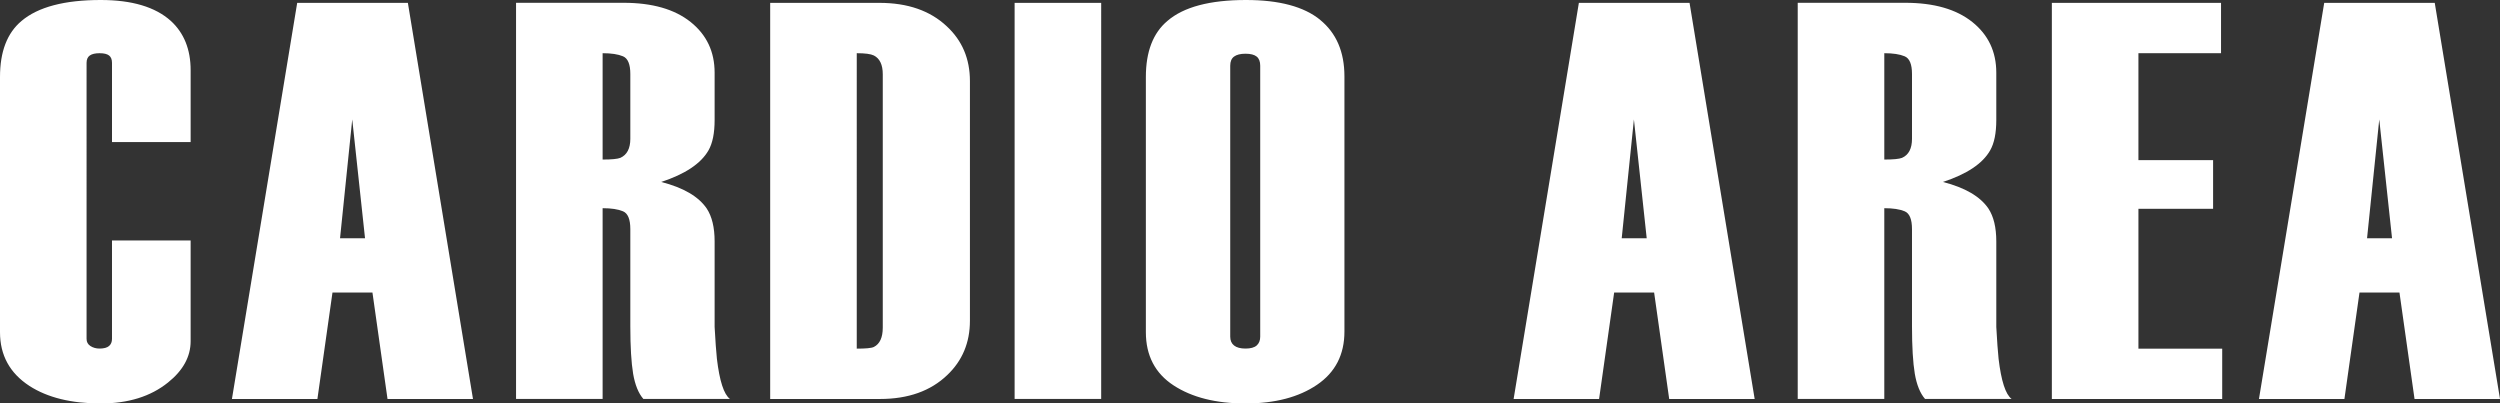 <?xml version="1.0" encoding="UTF-8"?><svg id="_レイヤー_2" xmlns="http://www.w3.org/2000/svg" viewBox="0 0 340.18 54.9"><rect x="0" y="0" width="340.18" height="54.9" fill="#333333" stroke="none"/><defs><style>.cls-1{fill:#fff;}</style></defs><g id="DESIGN"><path class="cls-1" d="m214.84.39l-8.88,53.9h11.63l2.05-14.48h5.44l2.05,14.48h11.63L229.9.39h-15.05Zm5.83,32.03l1.66-16.17,1.74,16.17h-3.39Zm-123.12,16.39c-.1-.98-.21-2.42-.31-4.32v-11.64c0-1.9-.36-3.39-1.07-4.47-1.12-1.65-3.19-2.85-6.2-3.62,3.26-1.07,5.4-2.5,6.43-4.29.56-.97.84-2.35.84-4.14v-6.44c0-2.86-1.09-5.16-3.27-6.9-2.18-1.74-5.22-2.61-9.12-2.61h-14.63v53.9h11.78v-25.95c1.18,0,2.1.14,2.77.42.67.28,1,1.09,1,2.43v13.24c0,2.77.13,4.92.38,6.43.26,1.51.72,2.66,1.39,3.43h11.78c-.82-.62-1.41-2.44-1.77-5.47Zm-11.78-29.93c0,1.33-.46,2.2-1.36,2.6-.38.15-1.18.23-2.41.23V7.24c1.18,0,2.1.14,2.77.42.67.28,1,1.09,1,2.41v8.81ZM13.71,0C8.78,0,5.18.95,2.93,2.85.97,4.49,0,7.03,0,10.47v34.73c0,3.13,1.33,5.57,4,7.31,2.46,1.59,5.7,2.39,9.7,2.39,3.75,0,6.8-.95,9.16-2.85,2.05-1.64,3.08-3.52,3.08-5.62v-13.71h-10.7v13.39c0,.41-.13.74-.4.97-.27.23-.7.35-1.29.35-.48,0-.9-.12-1.25-.35-.35-.23-.52-.55-.52-.97V8.55c0-.46.15-.8.44-1,.3-.21.74-.31,1.33-.31s1.02.1,1.29.31c.27.21.4.54.4,1.01v10.77h10.7v-9.78c0-2.82-.9-5.06-2.69-6.7-2.11-1.9-5.29-2.85-9.55-2.85Zm317.6.39h-15.05l-8.88,53.9h11.63l2.05-14.48h5.44l2.05,14.48h11.63L331.3.39Zm-9.22,32.03l1.66-16.17,1.74,16.17h-3.39ZM40.44.39l-8.88,53.9h11.63l2.05-14.48h5.44l2.05,14.48h11.63L55.5.39h-15.05Zm5.83,32.03l1.66-16.17,1.74,16.17h-3.39Zm225.68,16.39c-.1-.98-.21-2.42-.31-4.32v-11.64c0-1.9-.36-3.39-1.07-4.47-1.12-1.65-3.19-2.85-6.19-3.62,3.26-1.07,5.4-2.5,6.42-4.29.56-.97.84-2.35.84-4.14v-6.44c0-2.86-1.09-5.16-3.27-6.9-2.18-1.74-5.22-2.61-9.12-2.61h-14.63v53.9h11.78v-25.95c1.18,0,2.1.14,2.77.42.67.28,1,1.09,1,2.43v13.24c0,2.77.13,4.92.38,6.43.26,1.51.72,2.66,1.39,3.43h11.78c-.82-.62-1.41-2.44-1.77-5.47Zm-11.78-29.93c0,1.33-.45,2.2-1.36,2.6-.38.15-1.18.23-2.41.23V7.24c1.18,0,2.1.14,2.77.42.67.28,1,1.09,1,2.41v8.81ZM179.64,2.7c-2.21-1.8-5.57-2.7-10.09-2.7-4.93,0-8.5.95-10.7,2.85-1.95,1.64-2.93,4.18-2.93,7.62v34.73c0,3.18,1.26,5.6,3.77,7.24,2.51,1.64,5.77,2.46,9.78,2.46s7.25-.85,9.74-2.54c2.49-1.69,3.73-4.11,3.73-7.24V10.4c0-3.34-1.1-5.9-3.31-7.7Zm-8.16,43.11c0,.52-.16.91-.48,1.2-.32.28-.83.42-1.52.42s-1.21-.14-1.56-.42c-.35-.28-.52-.68-.52-1.2V8.94c0-.57.17-.98.52-1.24.35-.26.87-.39,1.56-.39s1.2.13,1.52.39c.32.26.48.67.48,1.24v36.87Zm119.5-17.4h10.16v-6.62h-10.16V7.24h11.24V.39h-23.02v53.9h23.18v-6.85h-11.4v-19.02Zm-152.92,25.87h11.78V.39h-11.78v53.9ZM119.66.39h-14.86v53.9h14.94c3.85,0,6.9-1.09,9.16-3.26,2.05-1.95,3.08-4.41,3.08-7.38V11.03c0-3.02-1.05-5.51-3.16-7.46-2.26-2.12-5.31-3.18-9.16-3.18Zm.46,44.19c0,1.34-.4,2.22-1.21,2.63-.32.16-1.1.23-2.33.23V7.24c1.13,0,1.9.1,2.33.31.8.41,1.21,1.26,1.21,2.55v34.47Z"/></g></svg>
